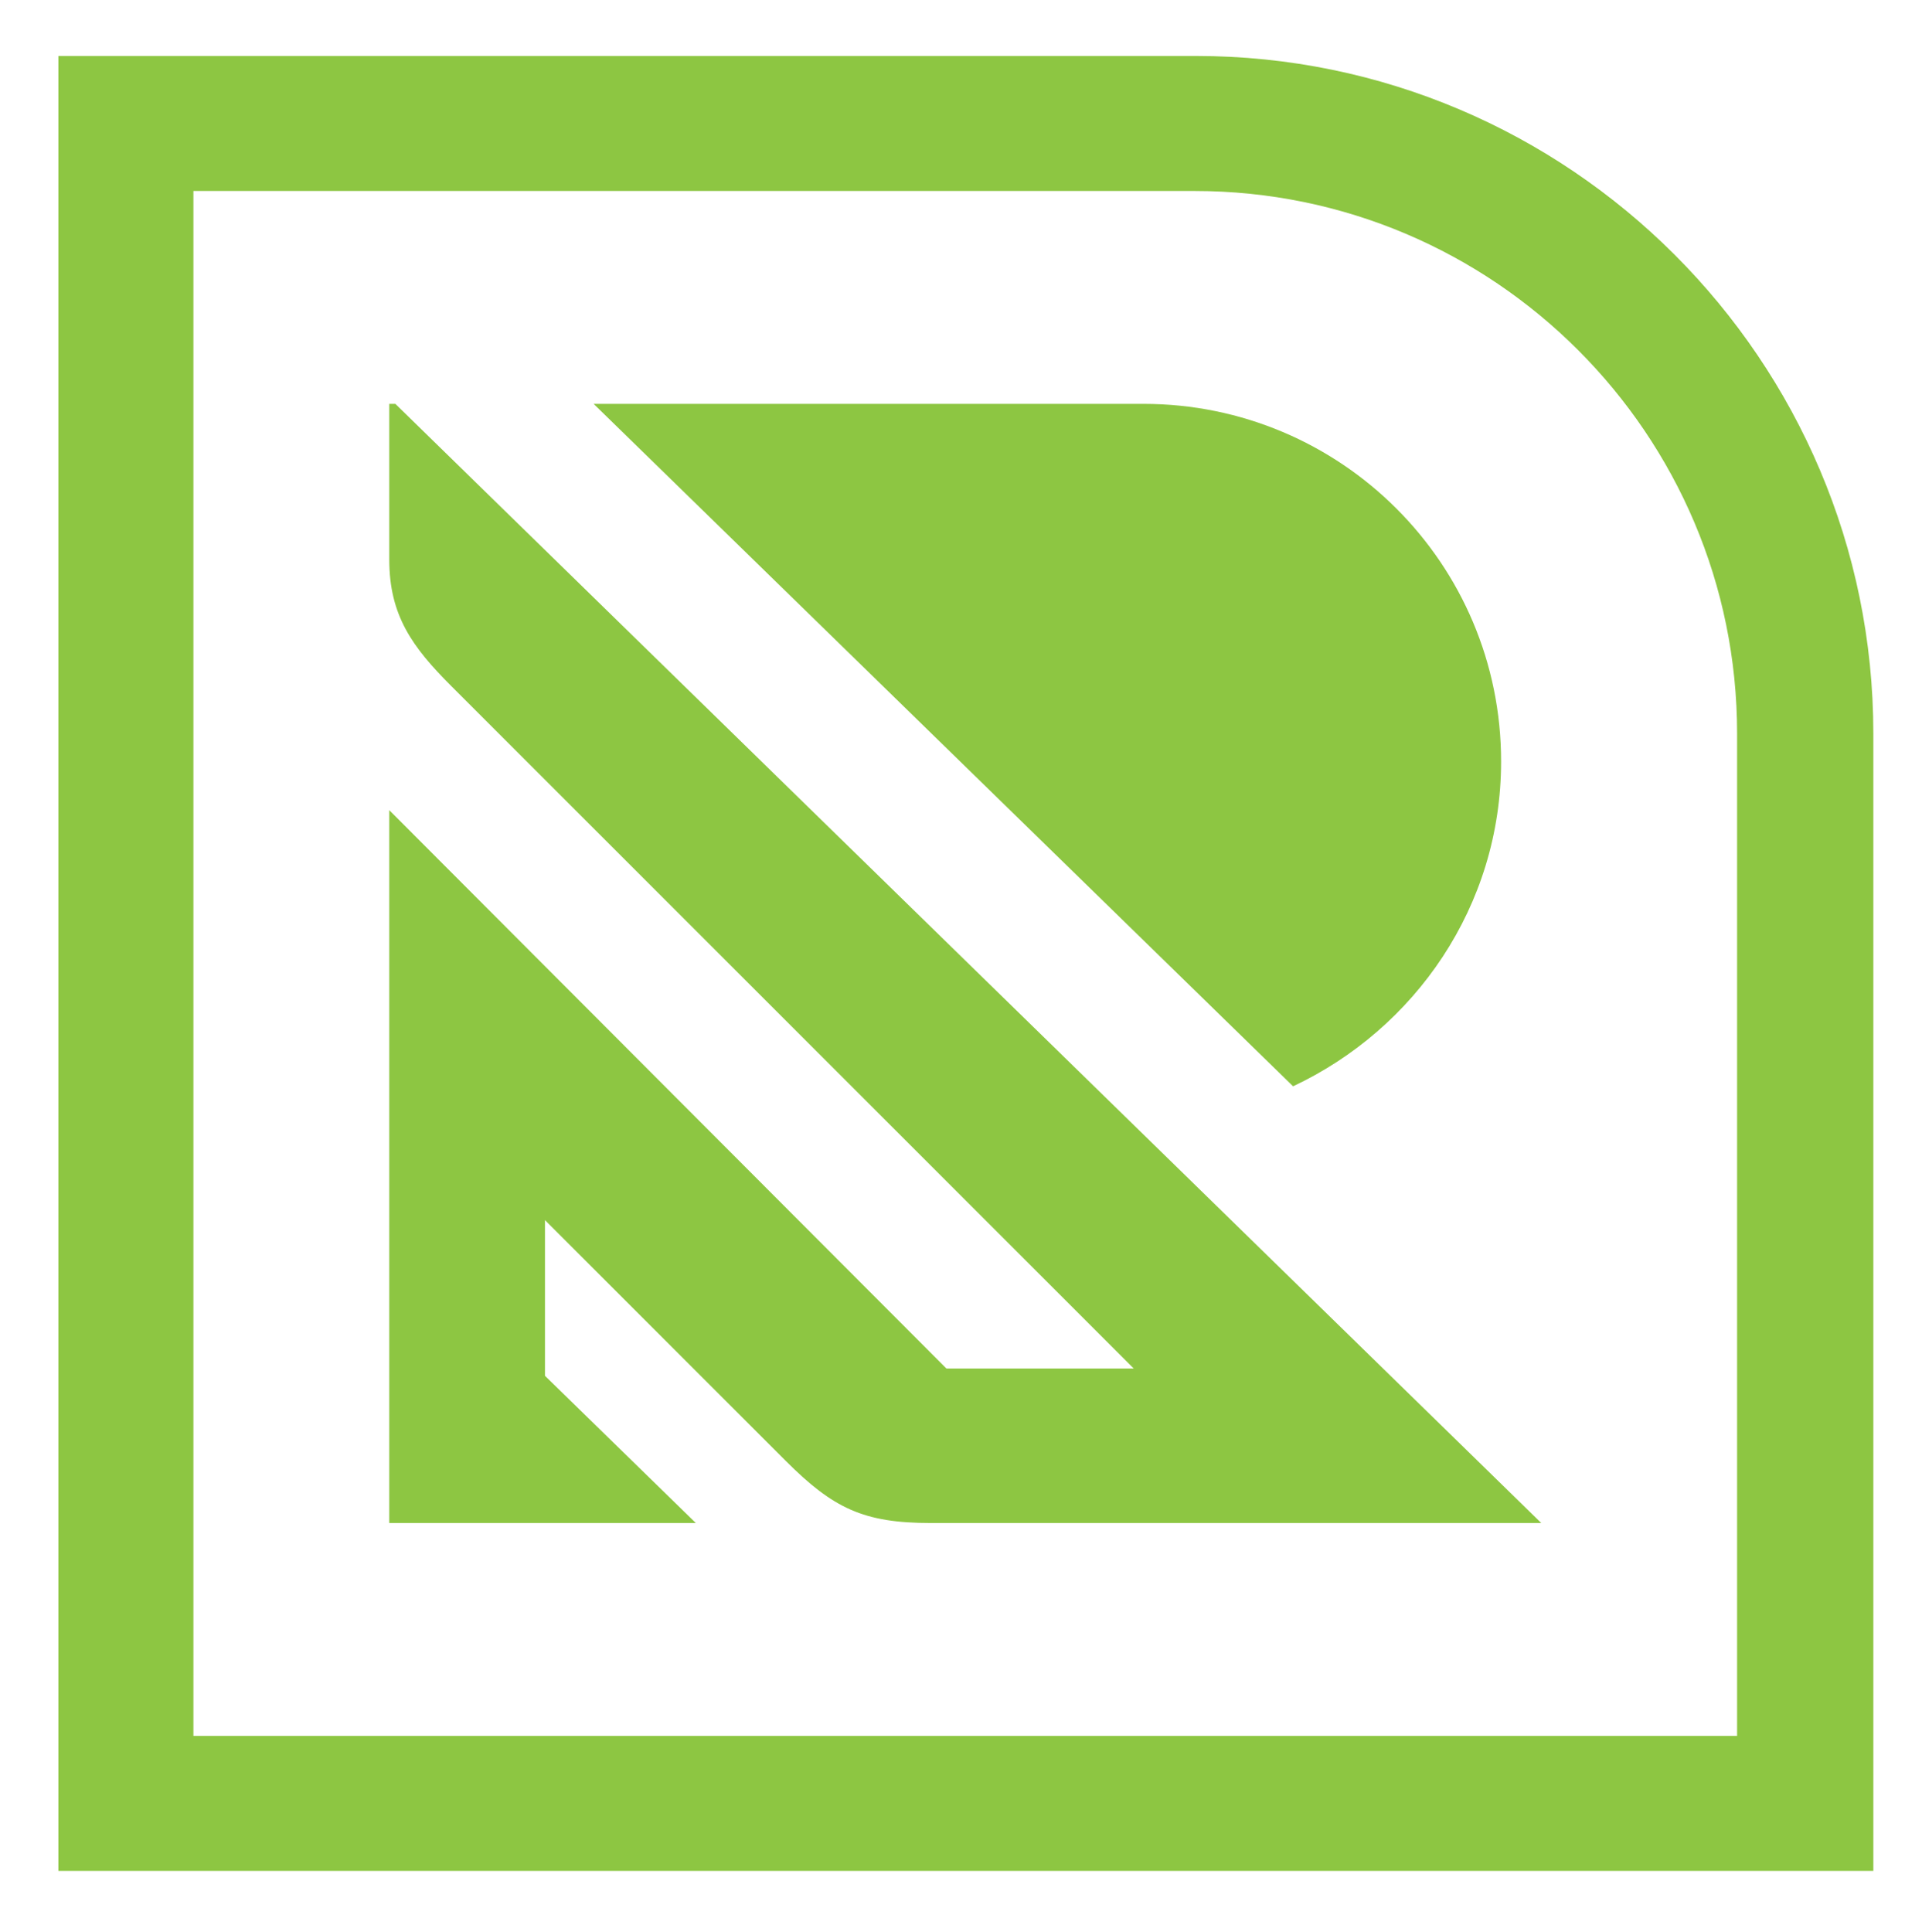<?xml version="1.0" encoding="UTF-8"?>
<svg xmlns="http://www.w3.org/2000/svg" version="1.1" xmlns:c2pa="http://c2pa.org/manifest" xmlns:xlink="http://www.w3.org/1999/xlink" viewBox="0 0 158 158.8">
  <defs>
    <style>
      .cls-1 {
        fill: none;
      }

      .cls-2 {
        fill: #8dc642;
      }

      .cls-3 {
        clip-path: url(#clippath-1);
      }

      .cls-4 {
        clip-path: url(#clippath-2);
      }

      .cls-5 {
        clip-path: url(#clippath);
      }
    </style>
    <clipPath id="clippath">
      <rect class="cls-1" x="0" y="0" width="841.9" height="158.8"/>
    </clipPath>
    <clipPath id="clippath-1">
      <rect class="cls-1" x="0" y="0" width="841.9" height="158.8"/>
    </clipPath>
    <clipPath id="clippath-2">
      <rect class="cls-1" x="0" y="0" width="841.9" height="158.8"/>
    </clipPath>
  </defs>
  <!-- Generator: Adobe Illustrator 28.6.0, SVG Export Plug-In . SVG Version: 1.2.0 Build 709)  -->
  <g>
    <g id="Layer_1">
      <g>
        <g class="cls-5">
          <path class="cls-2" d="M32.5,33.2h-.5v12.8c0,4.6,1.9,7.2,5.1,10.4l50,50,6.1,6.1h-15.4l-45.8-45.9v58.6h25.2l-12.4-12.1v-12.8l6,6,13.8,13.8c3.9,3.9,6.4,5.1,11.9,5.1h50.2L32.5,33.2Z"/>
        </g>
        <g class="cls-3">
          <path class="cls-2" d="M123.4,62.6c0-16.3-13.2-29.4-29.4-29.4h-45.2l57.5,56.1c10-4.7,17.1-14.8,17.1-26.7"/>
        </g>
        <g class="cls-4">
          <path class="cls-2" d="M154,153.8H4.8V4.6h93.5c30.7,0,55.7,25,55.7,55.7v93.5ZM15.9,142.7h126.9V60.3c0-24.6-20-44.6-44.6-44.6H15.9v127Z"/>
        </g>
      </g>
    </g>
  </g>
</svg>